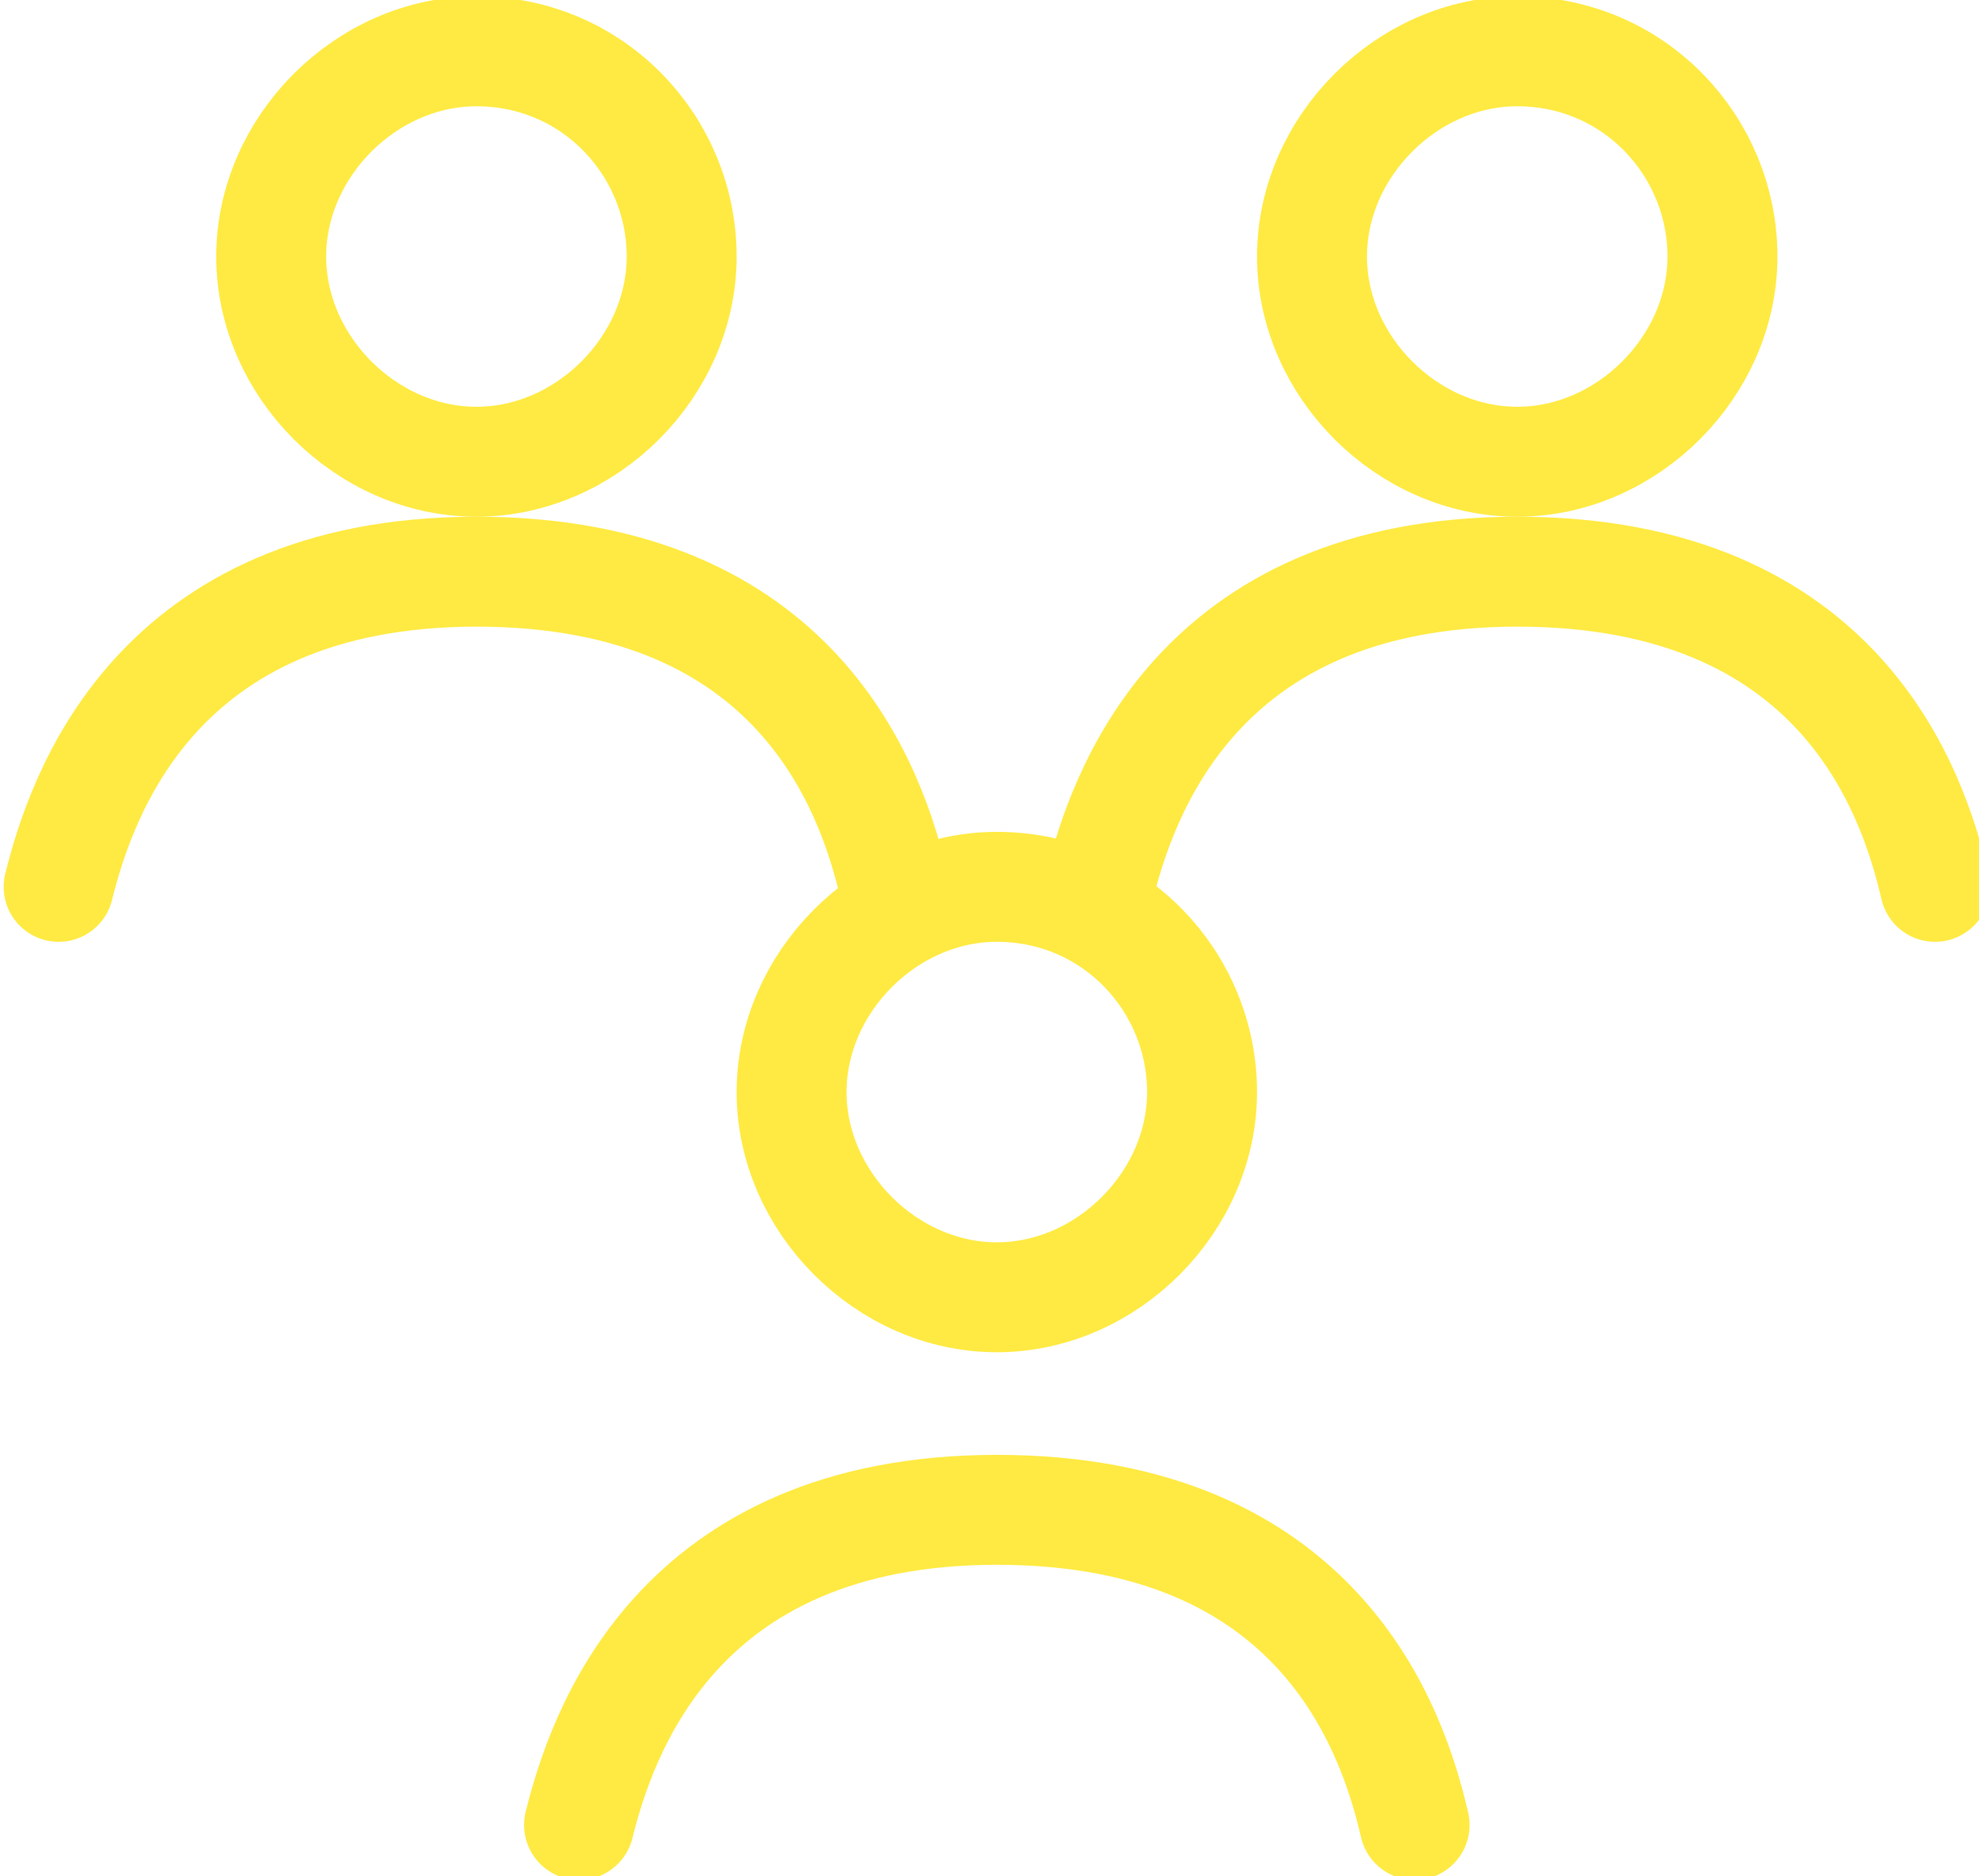<?xml version="1.0" encoding="UTF-8"?>
<svg id="Ebene_2" data-name="Ebene 2" xmlns="http://www.w3.org/2000/svg" xmlns:xlink="http://www.w3.org/1999/xlink" viewBox="0 0 27 25.6">
  <defs>
    <style>
      .cls-1 {
        clip-path: url(#clippath);
      }

      .cls-2 {
        stroke-width: 0px;
      }

      .cls-2, .cls-3 {
        fill: none;
      }

      .cls-3 {
        stroke: #ffea43;
        stroke-linecap: round;
        stroke-linejoin: round;
        stroke-width: 1.5px;
      }
    </style>
    <clipPath id="clippath">
      <rect class="cls-2" width="27" height="25.6"/>
    </clipPath>
  </defs>
  <g id="Ebene_1-2" data-name="Ebene 1">
    <g class="cls-1">
      <g>
        <path class="cls-3" d="M7.9,24.9c.3-1.2,1.3-4.3,5.7-4.3s5.4,3,5.7,4.3M15,12.1c.3-1.2,1.3-4.3,5.7-4.3s5.4,3,5.7,4.3M.8,12.1c.3-1.2,1.3-4.3,5.7-4.3s5.4,3,5.7,4.3"/>
        <path class="cls-3" d="M6.5.7c1.6,0,2.8,1.3,2.8,2.8s-1.3,2.8-2.8,2.8-2.8-1.3-2.8-2.8S5,.7,6.5.7Z"/>
        <path class="cls-3" d="M13.6,12.1c1.6,0,2.8,1.3,2.8,2.8s-1.3,2.8-2.8,2.8-2.8-1.3-2.8-2.8,1.3-2.8,2.8-2.8Z"/>
        <path class="cls-3" d="M20.7.7c1.6,0,2.8,1.3,2.8,2.8s-1.3,2.8-2.8,2.8-2.8-1.3-2.8-2.8,1.3-2.8,2.8-2.8Z"/>
      </g>
    </g>
  </g>
</svg>